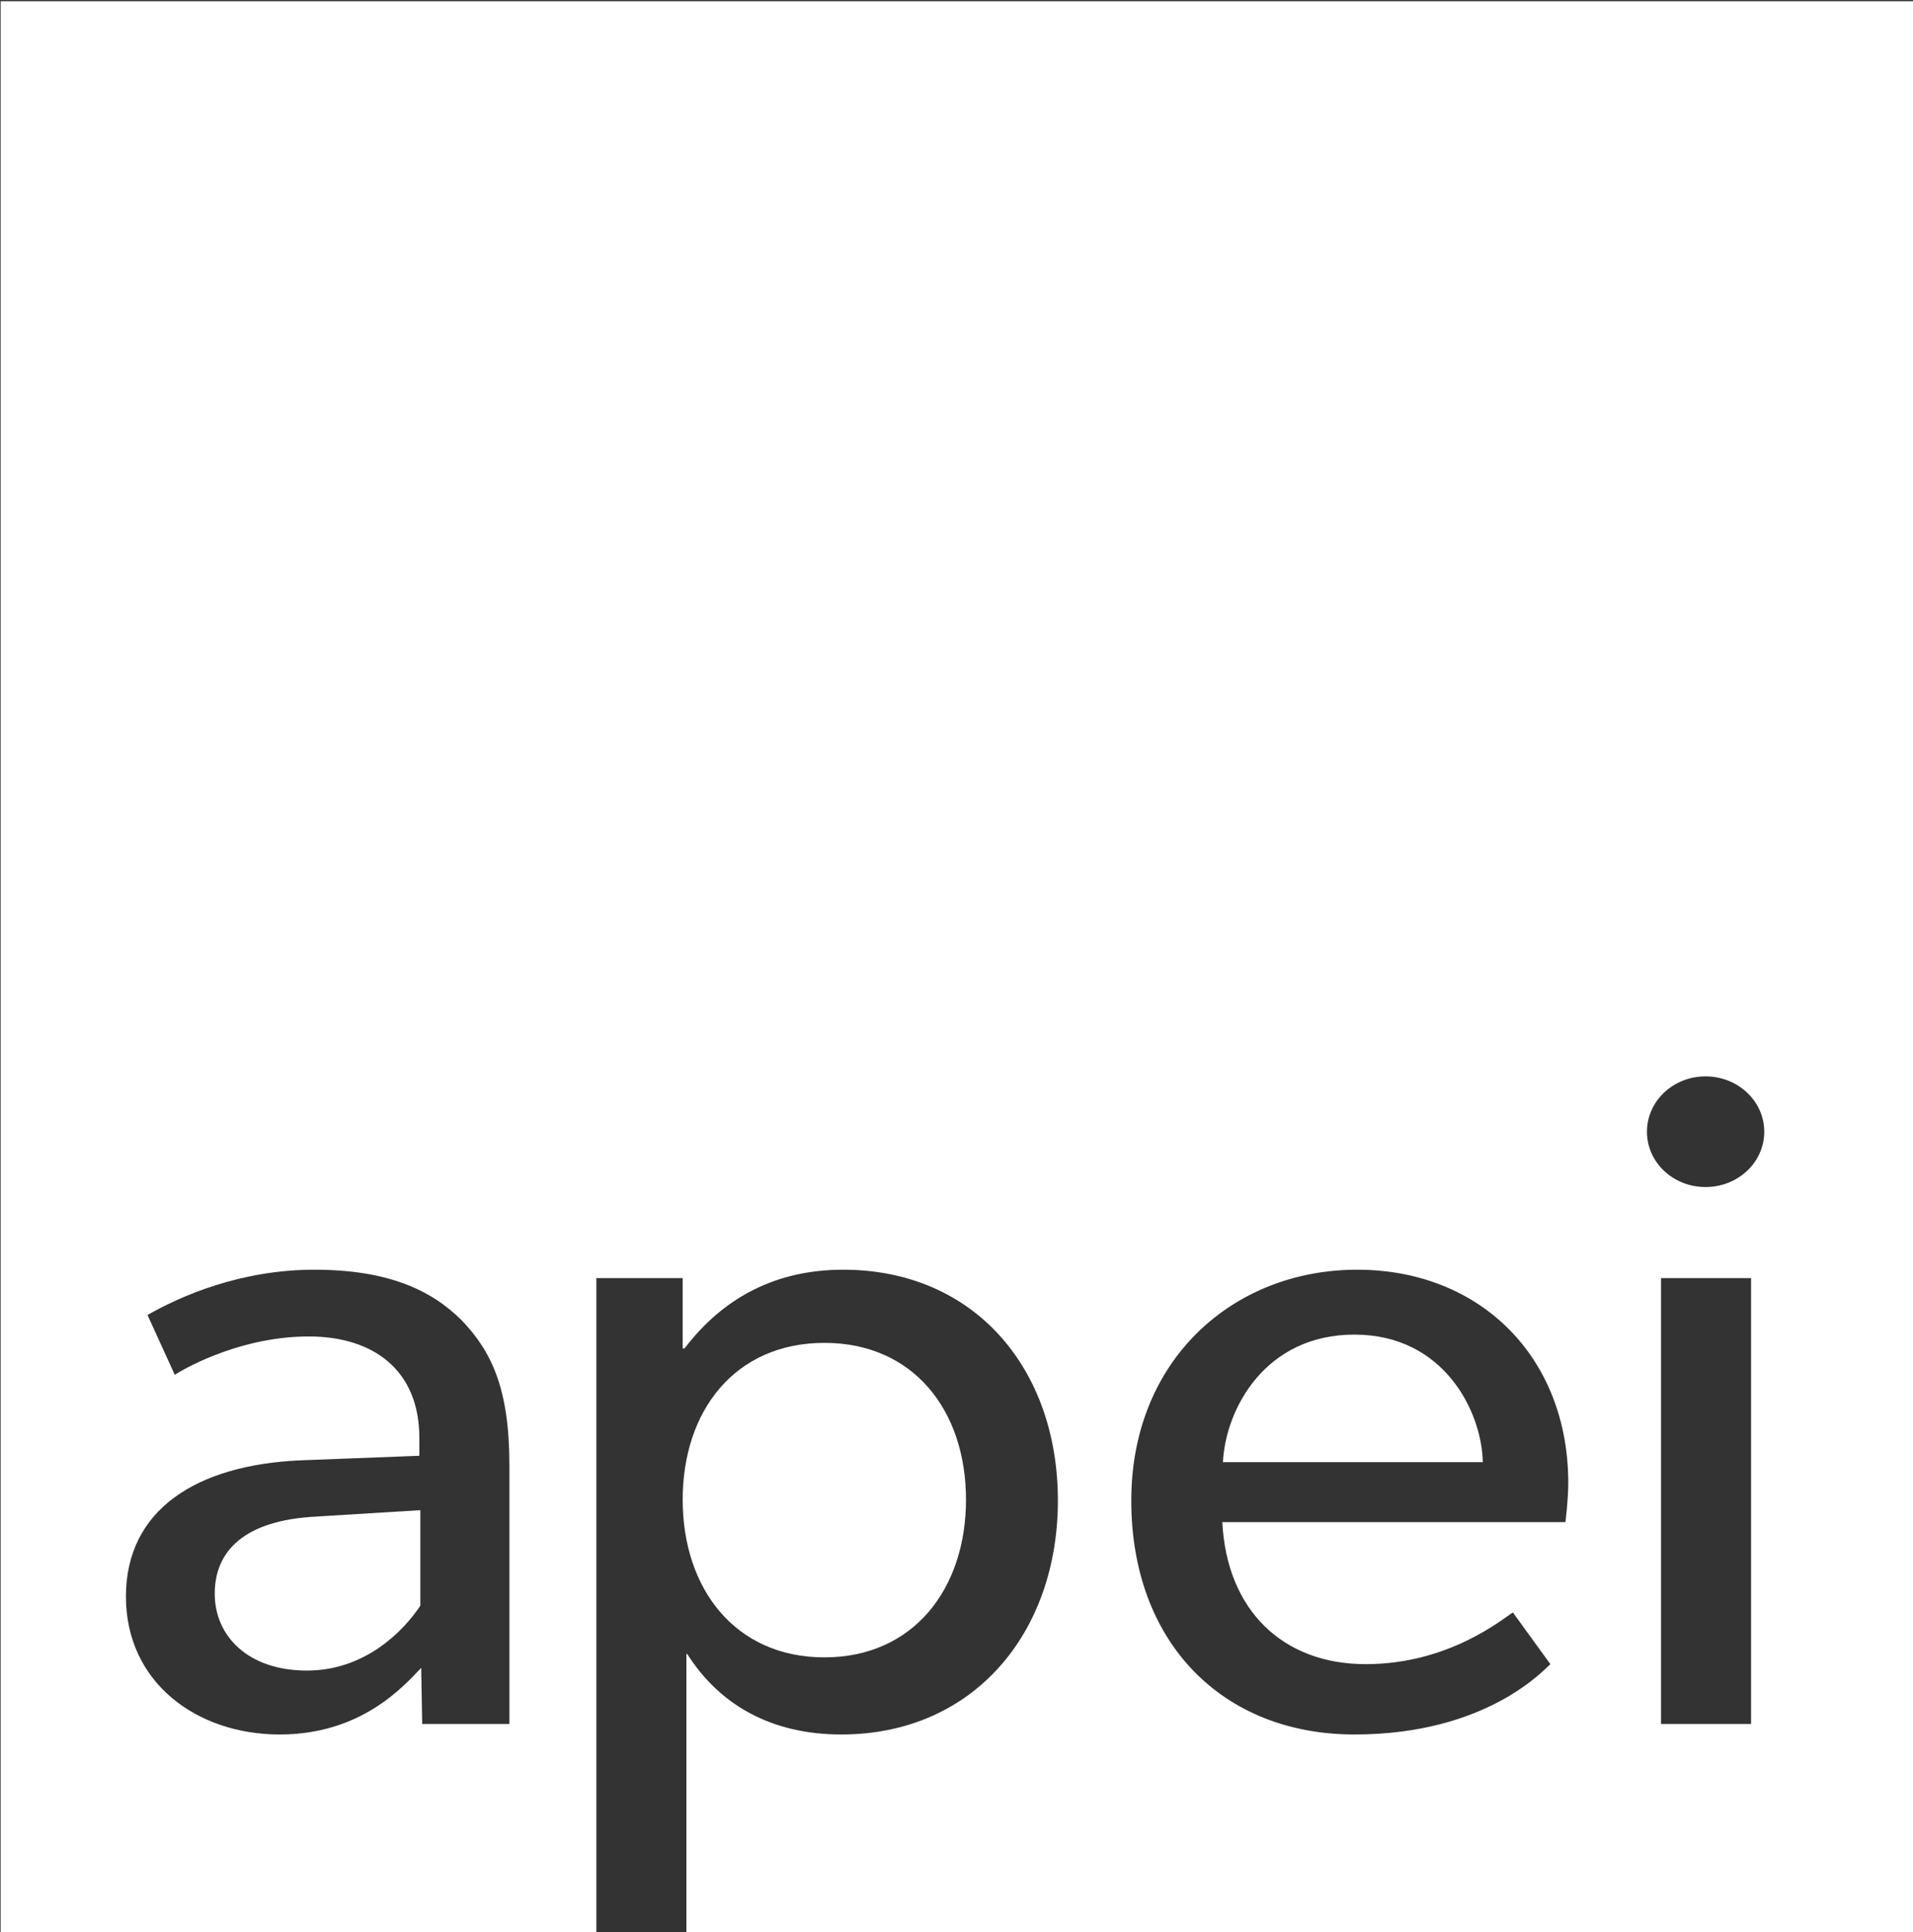 <svg version="1.2" xmlns="http://www.w3.org/2000/svg" viewBox="0 0 1551 1566" width="1551" height="1566"><rect x="0" y="0" width="1551" height="1566" fill="#333333" stroke="none"/><style>.a{fill:#fff}</style><path class="a" d="m668.4 1343.3c72.2 0 114.8-55.6 114.8-127.8 0-72.3-42.6-127.1-114.8-127.1-72.3 0-114.9 54.8-114.9 127.1 0 72.2 42.6 127.8 114.9 127.8zm-494.3-51.6c0 34.1 26.7 62.3 74.8 62.3 47 0 78.2-31.9 91.9-52.6v-77.4l-84.5 5.2c-58.5 3-82.2 28.1-82.2 62.5zm924-210c-72.2 0-104.4 60-106.6 103.4h210.7c-0.7-40.4-31.1-103.4-104.1-103.4z"/><path fill-rule="evenodd" class="a" d="m1551 1v1565h-994.5v-225.7l1 0.7c25.7 40.4 67.5 64.8 124.6 64.8 107.1 0 175.6-82.2 175.6-189.6 0-107.1-67.8-187.1-174.1-187.1-53.1 0-96.4 21.5-128.6 63.8h-1.5v-57h-70v530.1h-483v-1565zm-204.3 1034.9v361.4h73v-361.4zm-75.2 165.9c0-101.2-70.8-172.7-171.2-172.7-100.4 0-183.1 73-183.1 187.1 0 114.9 73.8 189.6 180.9 189.6 107.9 0 154.4-53.3 158.9-57l-30.4-41.9c-8.4 5.2-51.8 41.9-119.3 41.9-67 0-112.6-43.4-116.3-115.1h278.2c0 0 2.3-18.2 2.3-31.9zm-858.5-14.5c0-61.5-14.4-91.9-38.6-117.1-24.4-24.4-59.5-41.1-119.6-41.1-60 0-108.6 21.5-135.2 36.7l22.1 48.5c12-7.7 56.1-31.1 108.6-31.1 52.6 0 89.7 27.4 89.7 82.2v14.5l-96.4 3.7c-83.7 3.7-141.5 39.6-141.5 110.4 0 70 57.8 111.8 124.6 111.8 66.2 0 100.4-38.9 114.8-54l0.8 45.5h70.7zm1017.4-270c0-24.8-21.3-44.9-47.6-44.9-26.3 0-47.5 20.1-47.5 44.9 0 24.8 21.2 44.8 47.5 44.8 26.3 0 47.6-20 47.6-44.8z"/></svg>